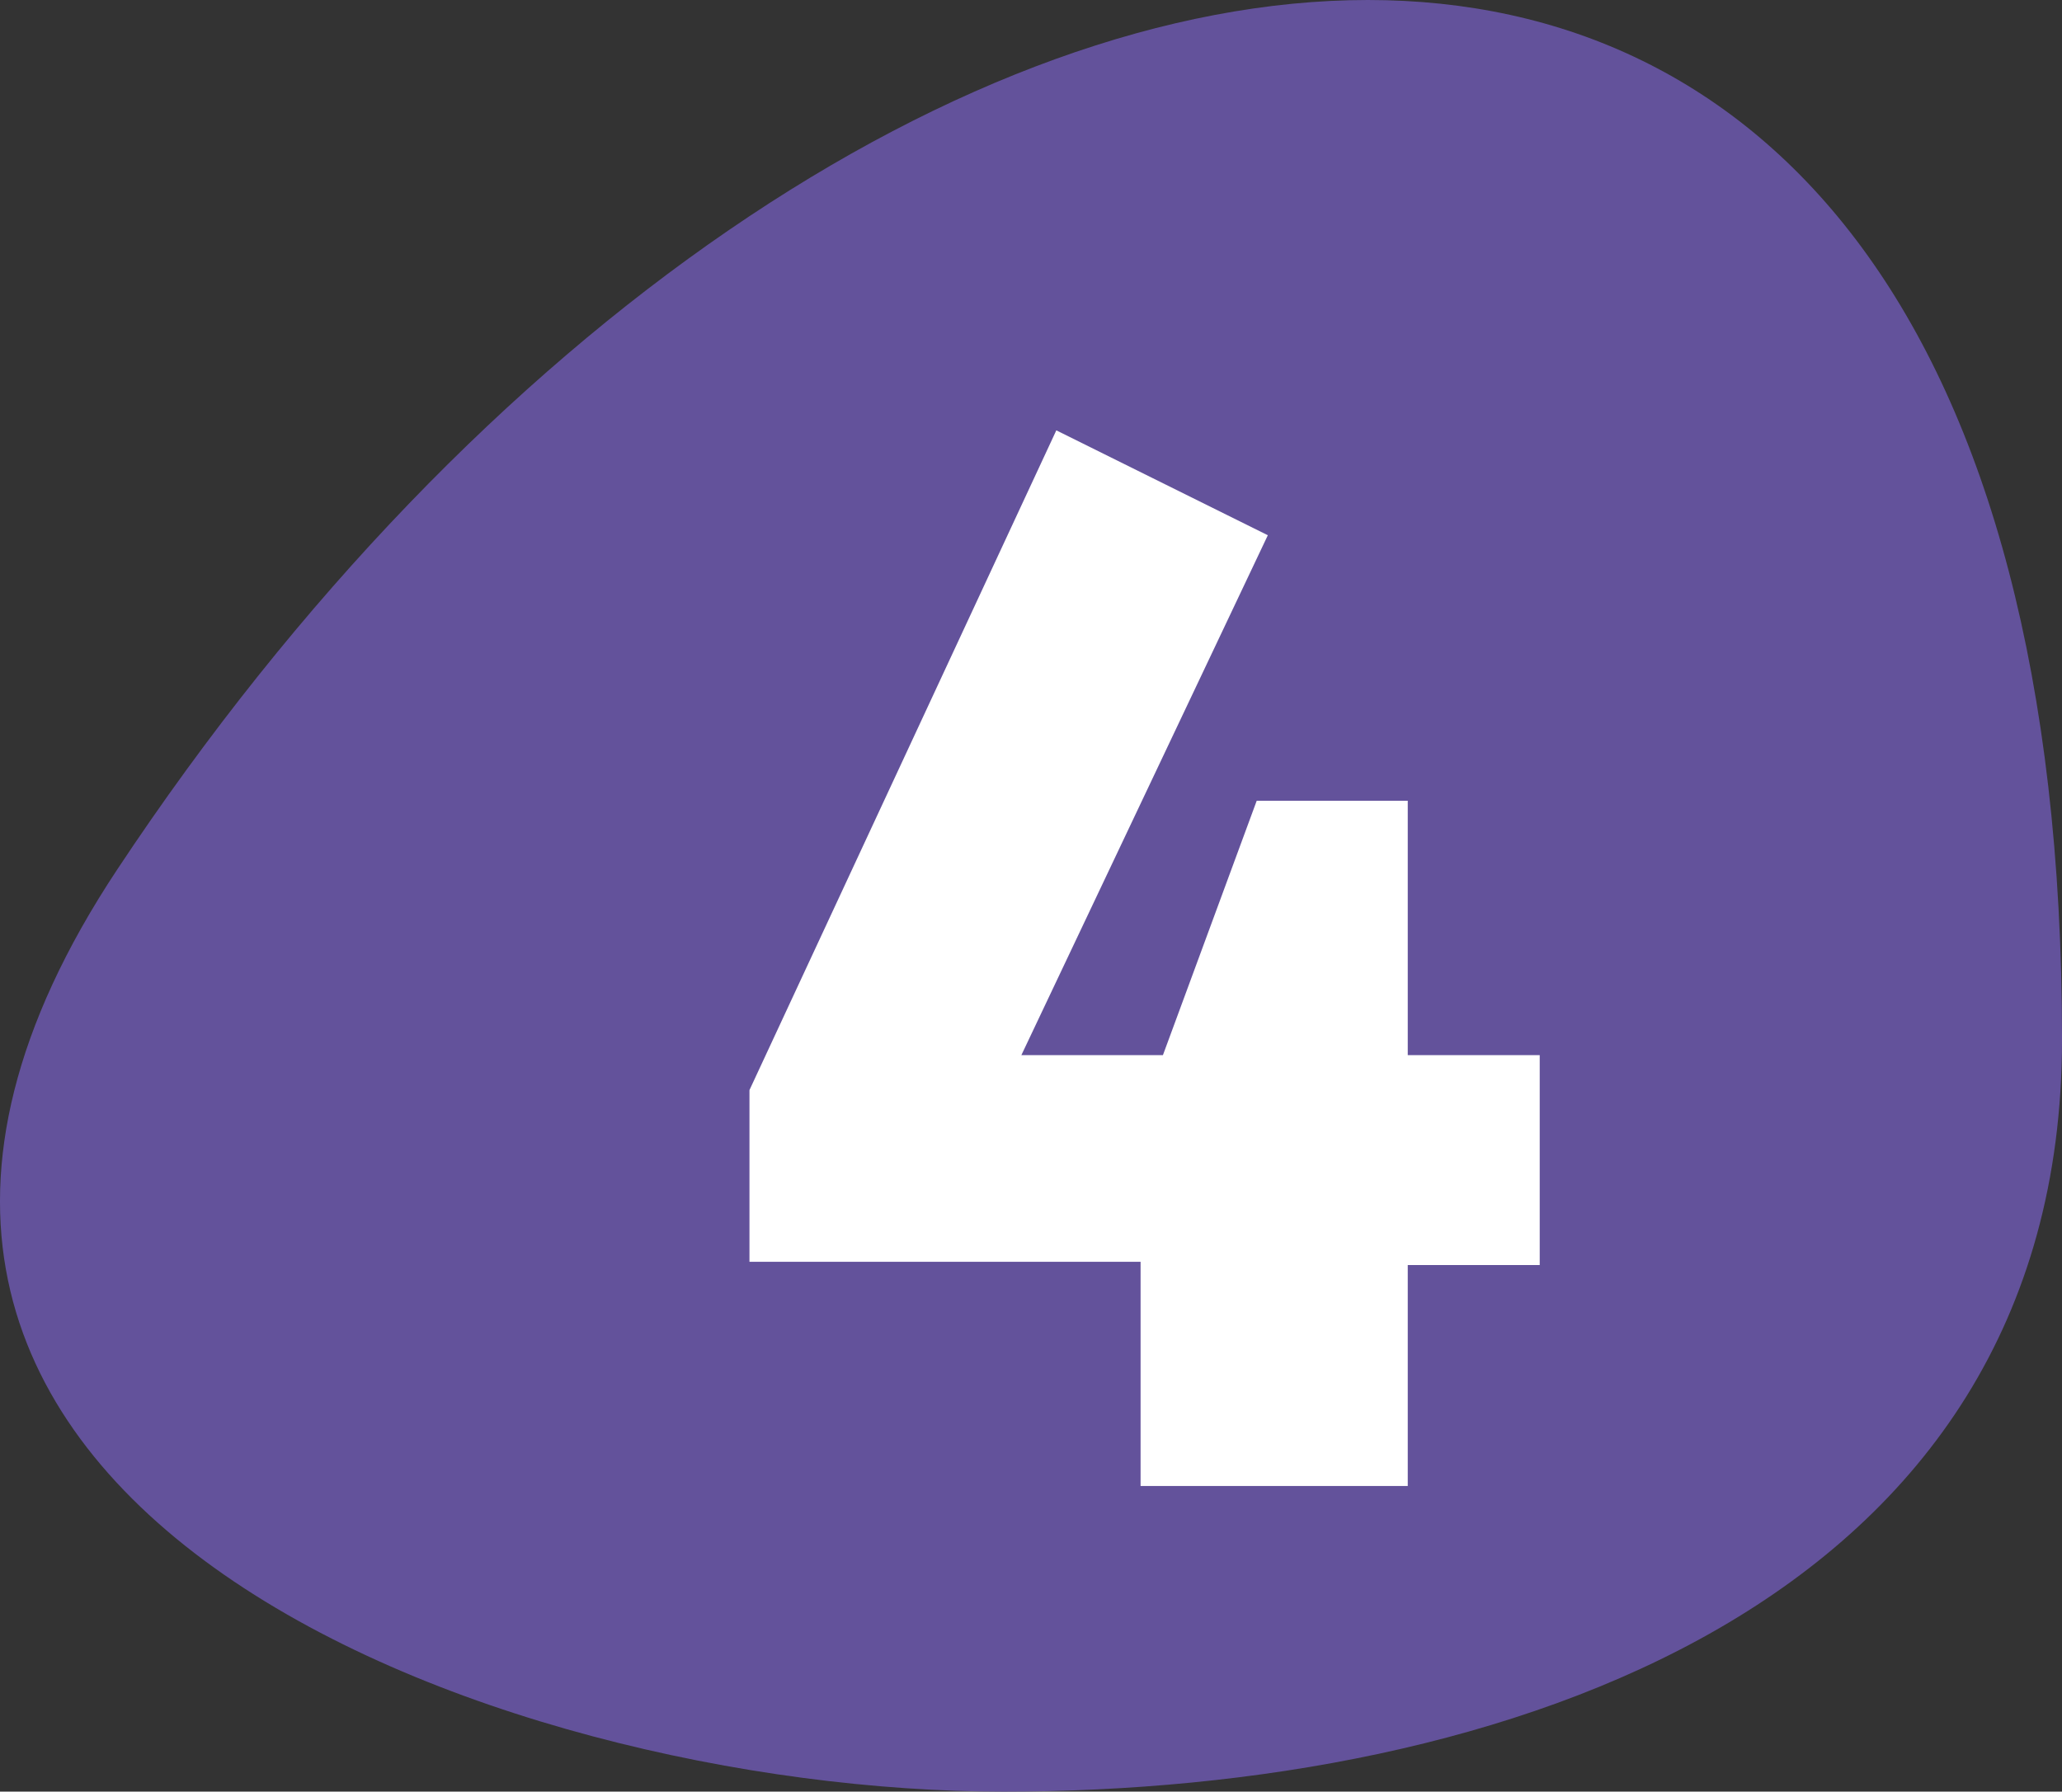 <svg id="_4" data-name="4" xmlns="http://www.w3.org/2000/svg" xmlns:xlink="http://www.w3.org/1999/xlink" width="90.908" height="79" viewBox="0 0 90.908 79">
  <rect x="0" y="0" width="90.908" height="79" fill="#333333" stroke="none"/>
  <defs>
    <clipPath id="clip-path">
      <rect id="Rectángulo_35" data-name="Rectángulo 35" width="90.908" height="79" fill="none"/>
    </clipPath>
  </defs>
  <g id="Grupo_192" data-name="Grupo 192" transform="translate(0 0)" clip-path="url(#clip-path)">
    <path id="Trazado_828" data-name="Trazado 828" d="M60.305,0C42.752,0,21.107,14.277,5.159,38.354-13.283,66.19,21.952,79,44.237,79c21.909,0,46.672-8.145,46.672-33.176C90.908,13.848,77.589,0,60.305,0" transform="translate(0 0)" fill="#63529b"/>
    <path id="Trazado_829" data-name="Trazado 829" d="M39.659,22.442V33.659h5.818v9.254H39.659v9.745H27.88V42.77H10.637V35.2L24.165,6.109l9.325,4.625L22.624,33.659h6.241L33,22.442Z" transform="translate(22.405 12.867)" fill="#fff"/>
  </g>
</svg>
